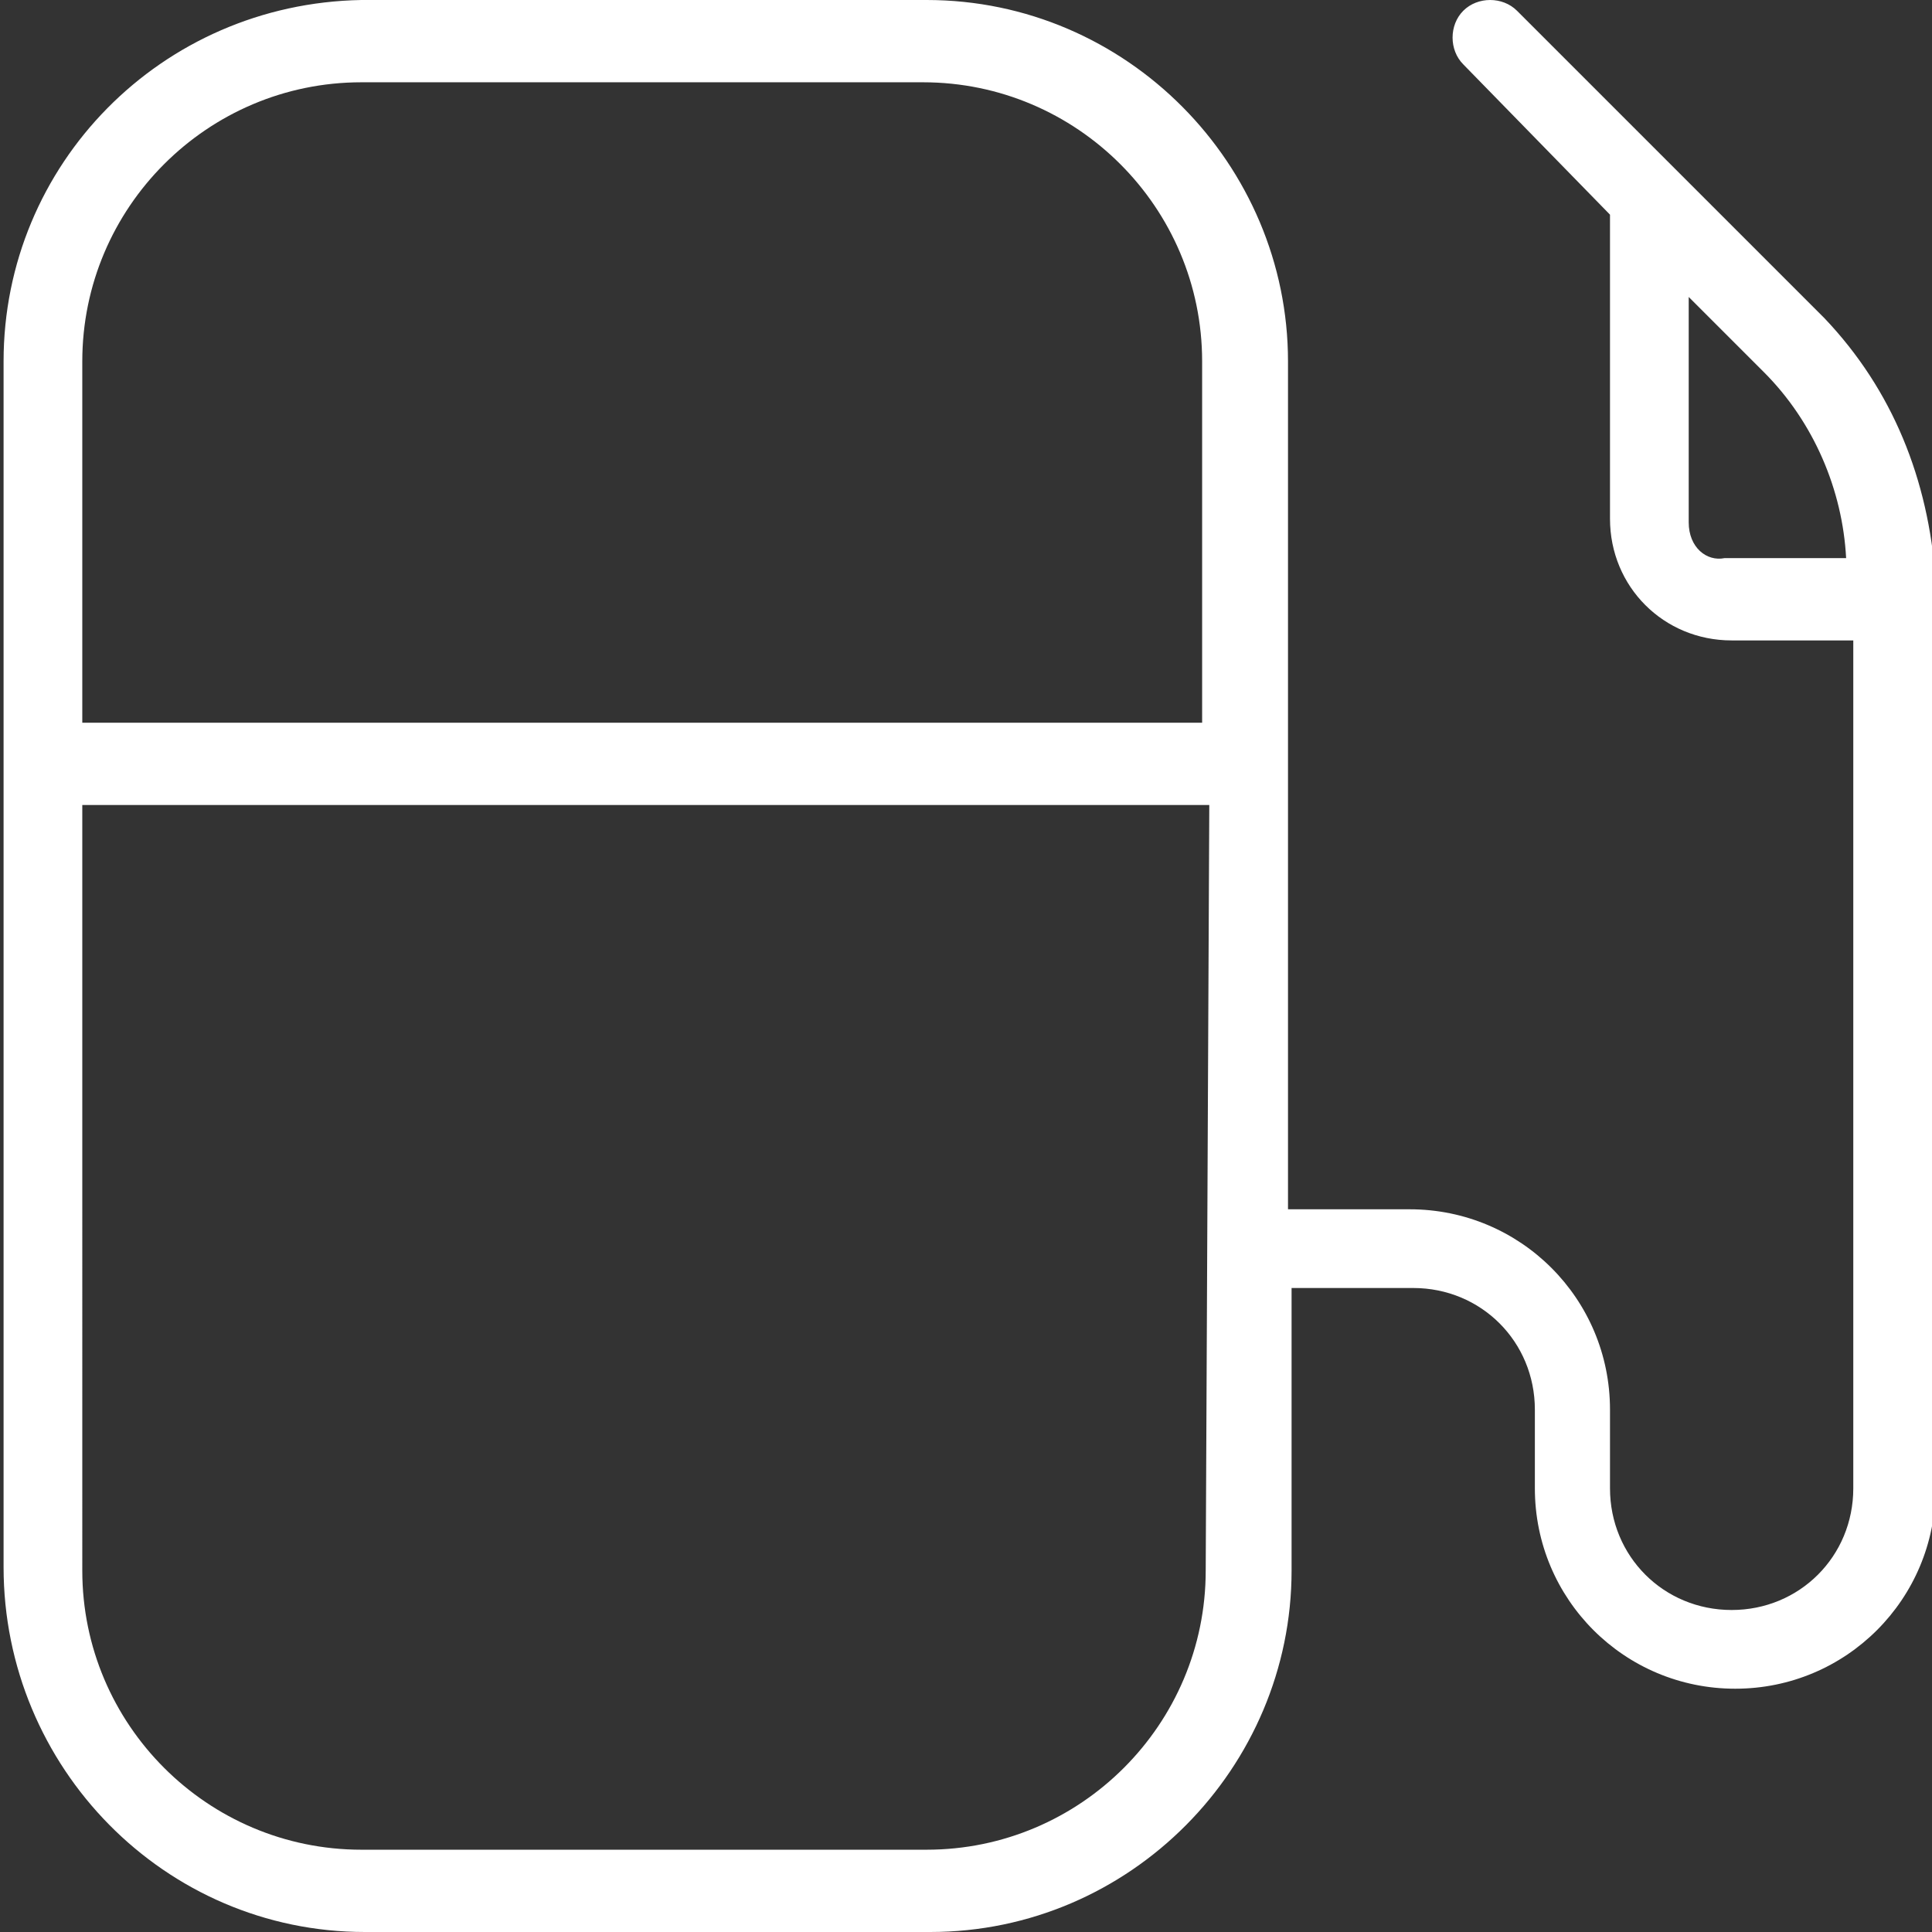 <?xml version="1.0" encoding="utf-8"?>
<!-- Generator: Adobe Illustrator 26.0.1, SVG Export Plug-In . SVG Version: 6.00 Build 0)  -->
<svg version="1.1" id="Layer_1" xmlns="http://www.w3.org/2000/svg" xmlns:xlink="http://www.w3.org/1999/xlink" x="0px" y="0px"
	 width="54px" height="54px" viewBox="0 0 54 54" style="enable-background:new 0 0 54 54;" xml:space="preserve">
<rect x="0" y="0" width="54" height="54" fill="#333333" stroke="none"/>
<style type="text/css">
	.st0{fill:#FFFFFF;}
</style>
<g>
	<path class="st0" d="M51,8.9l-8.6-8.6c-0.4-0.4-1.1-0.4-1.5,0c-0.4,0.4-0.4,1.1,0,1.5L45,6v8.5c0,1.9,1.5,3.4,3.4,3.4h3.4v23.7
		c0,1.9-1.5,3.4-3.4,3.4c-1.9,0-3.4-1.5-3.4-3.4v-2.2c0-3.1-2.5-5.6-5.6-5.6H36V10.1C36,4.6,31.5,0,25.9,0H10.1
		C4.5,0.1,0.1,4.6,0.1,10.1v33.7C0.1,49.4,4.6,54,10.2,54H26c5.6,0,10.1-4.6,10.1-10.1V36h3.4c1.9,0,3.4,1.5,3.4,3.4v2.2
		c0,3.1,2.5,5.6,5.6,5.6c3.1,0,5.6-2.5,5.6-5.6V16.2C53.9,13.4,52.9,10.9,51,8.9L51,8.9z M10.1,2.3h15.7c4.3,0,7.8,3.5,7.8,7.8v10.1
		H2.3V10.1C2.3,5.8,5.8,2.3,10.1,2.3z M33.7,43.9c0,4.3-3.5,7.8-7.8,7.8H10.1c-4.3,0-7.8-3.5-7.8-7.8V22.5h31.5L33.7,43.9L33.7,43.9
		z M47.2,14.6V8.3l2.1,2.1c1.4,1.4,2.2,3.3,2.3,5.2h-3.4C47.7,15.7,47.2,15.3,47.2,14.6z"/>
</g>
</svg>
